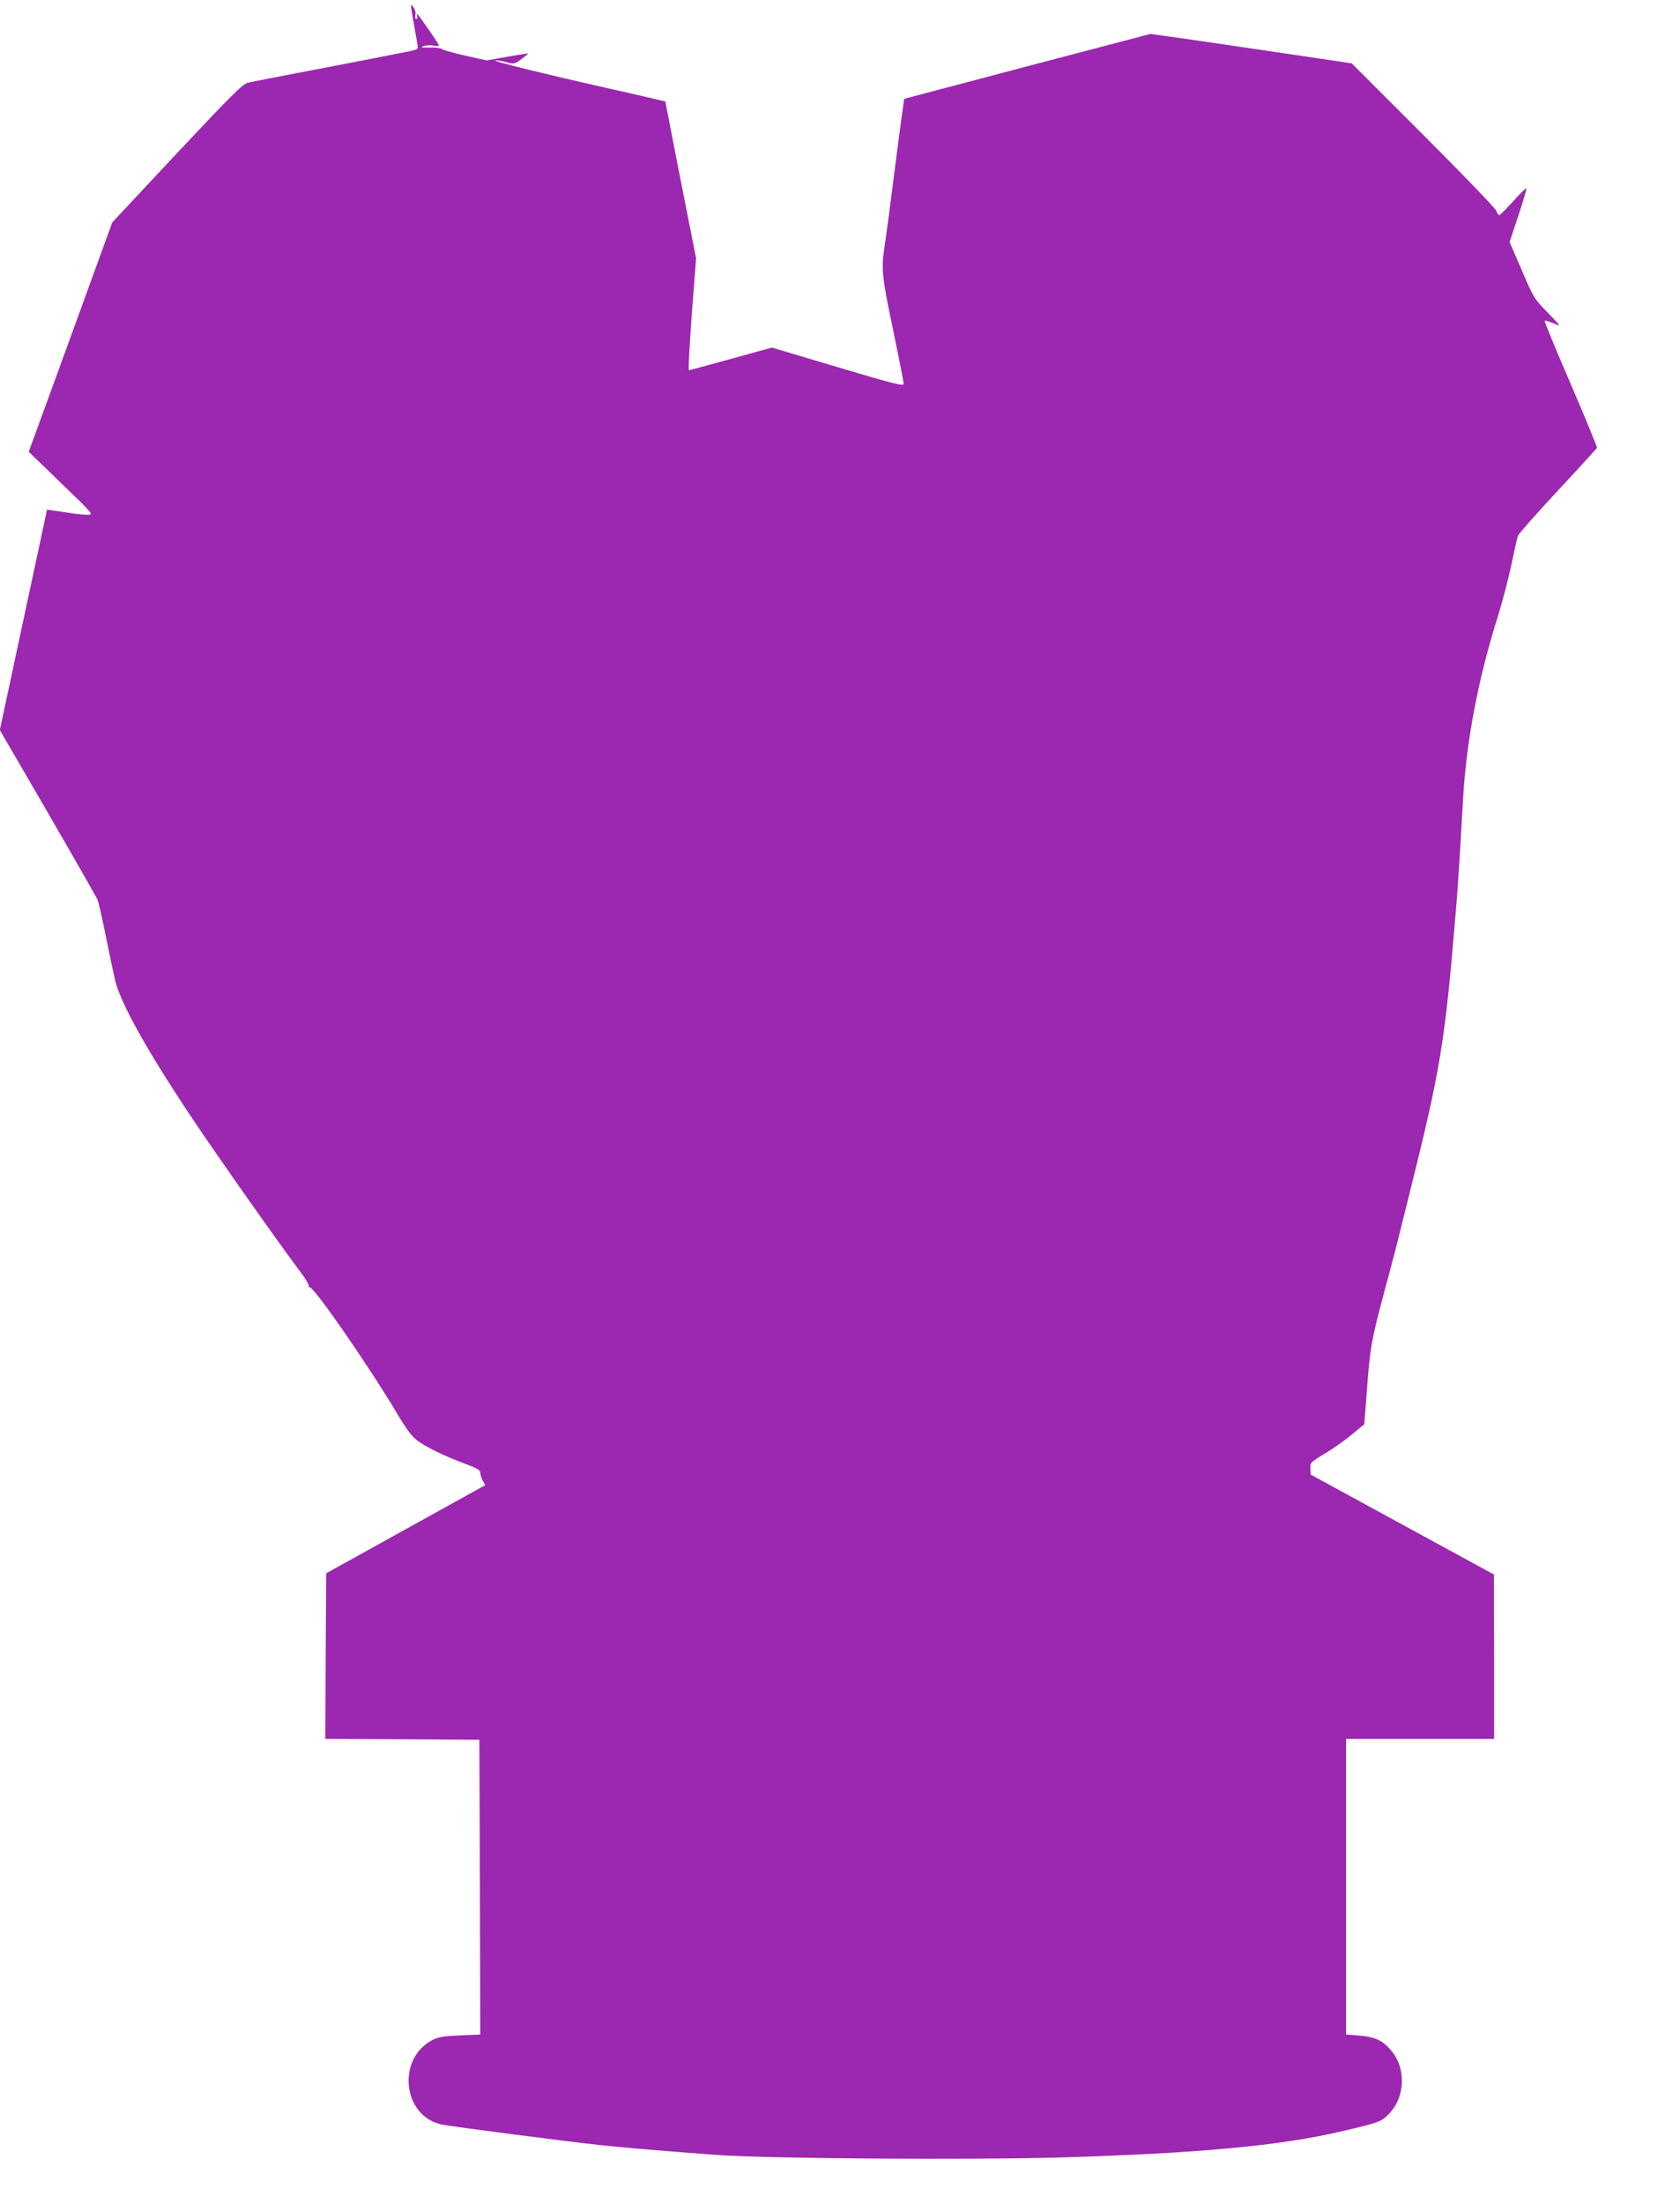 <?xml version="1.0" standalone="no"?>
<!DOCTYPE svg PUBLIC "-//W3C//DTD SVG 20010904//EN"
 "http://www.w3.org/TR/2001/REC-SVG-20010904/DTD/svg10.dtd">
<svg version="1.0" xmlns="http://www.w3.org/2000/svg"
 width="976pt" height="1280pt" viewBox="0 0 976 1280"
 preserveAspectRatio="xMidYMid meet">
<g transform="translate(0,1280) scale(0.1,-0.1)"
fill="#9c27b0" stroke="none">
<path d="M2401 12679 c10 -57 21 -118 24 -135 5 -31 5 -31 -52 -43 -89 -18
-538 -105 -728 -141 -93 -18 -186 -36 -206 -41 -30 -8 -96 -73 -412 -410
l-375 -401 -242 -666 -243 -666 189 -183 c186 -179 188 -182 154 -183 -19 0
-62 4 -95 9 -33 5 -78 12 -101 15 l-41 6 -11 -53 c-6 -28 -68 -316 -137 -639
l-126 -588 277 -477 c152 -262 282 -491 290 -507 7 -17 29 -114 49 -215 20
-101 45 -218 55 -260 35 -136 188 -409 443 -791 148 -222 514 -741 629 -893
33 -43 56 -82 52 -89 -4 -7 -3 -8 4 -4 19 12 335 -443 506 -729 58 -98 88
-138 123 -164 51 -38 170 -95 286 -137 57 -21 77 -33 77 -47 0 -10 6 -30 14
-46 l15 -27 -462 -256 -462 -256 -3 -481 -2 -481 447 -2 448 -3 3 -856 2 -856
-117 -5 c-93 -4 -127 -9 -159 -26 -211 -108 -176 -444 53 -492 47 -10 739
-100 918 -119 129 -14 414 -38 675 -57 303 -22 1463 -30 2000 -15 804 24 1276
68 1635 152 216 51 227 55 269 96 101 98 108 271 15 377 -50 56 -90 75 -183
83 l-76 6 0 858 0 859 430 0 430 0 0 478 -1 477 -532 290 -532 290 -2 35 c-3
34 0 37 85 88 48 29 119 79 158 112 l70 58 13 169 c20 279 26 311 110 626 12
42 30 110 40 150 11 39 51 198 89 352 195 781 215 906 282 1710 10 122 21 289
40 630 20 339 89 700 205 1065 24 78 58 208 75 289 17 80 34 156 38 168 4 12
108 130 232 263 124 133 226 245 228 249 1 5 -67 171 -153 371 -86 199 -154
364 -151 367 2 2 21 -3 41 -11 21 -9 40 -16 43 -16 4 0 -28 35 -70 78 -74 75
-79 82 -147 242 l-71 164 51 154 c28 84 49 155 46 158 -2 3 -37 -31 -77 -76
-40 -44 -76 -80 -80 -80 -4 0 -13 13 -19 28 -6 15 -198 214 -425 441 l-413
413 -464 69 c-255 38 -518 76 -584 85 l-121 17 -716 -188 -715 -189 -12 -85
c-12 -85 -20 -148 -41 -311 -6 -47 -15 -116 -20 -155 -5 -38 -14 -108 -20
-155 -6 -47 -16 -114 -21 -150 -20 -133 -16 -174 49 -484 34 -164 62 -306 62
-316 0 -14 -58 0 -382 97 l-383 114 -60 -16 c-33 -9 -140 -39 -238 -66 -98
-27 -181 -49 -185 -49 -4 0 4 146 17 325 l25 325 -62 313 c-34 171 -74 376
-89 455 l-28 143 -35 8 c-19 5 -159 37 -310 71 -356 80 -671 158 -643 159 13
1 42 -4 67 -11 42 -11 45 -10 87 20 24 18 40 32 37 32 -3 0 -58 -9 -123 -20
l-117 -21 -122 27 c-66 15 -128 32 -136 38 -8 7 -42 11 -75 10 -47 -1 -55 0
-35 8 14 5 40 7 58 3 17 -3 32 -3 32 1 0 7 -107 163 -123 179 -7 7 -8 4 -4 -7
4 -10 2 -18 -4 -18 -7 0 -9 10 -6 23 4 13 -1 31 -12 46 -17 22 -17 19 0 -80z"/>
</g>
</svg>
